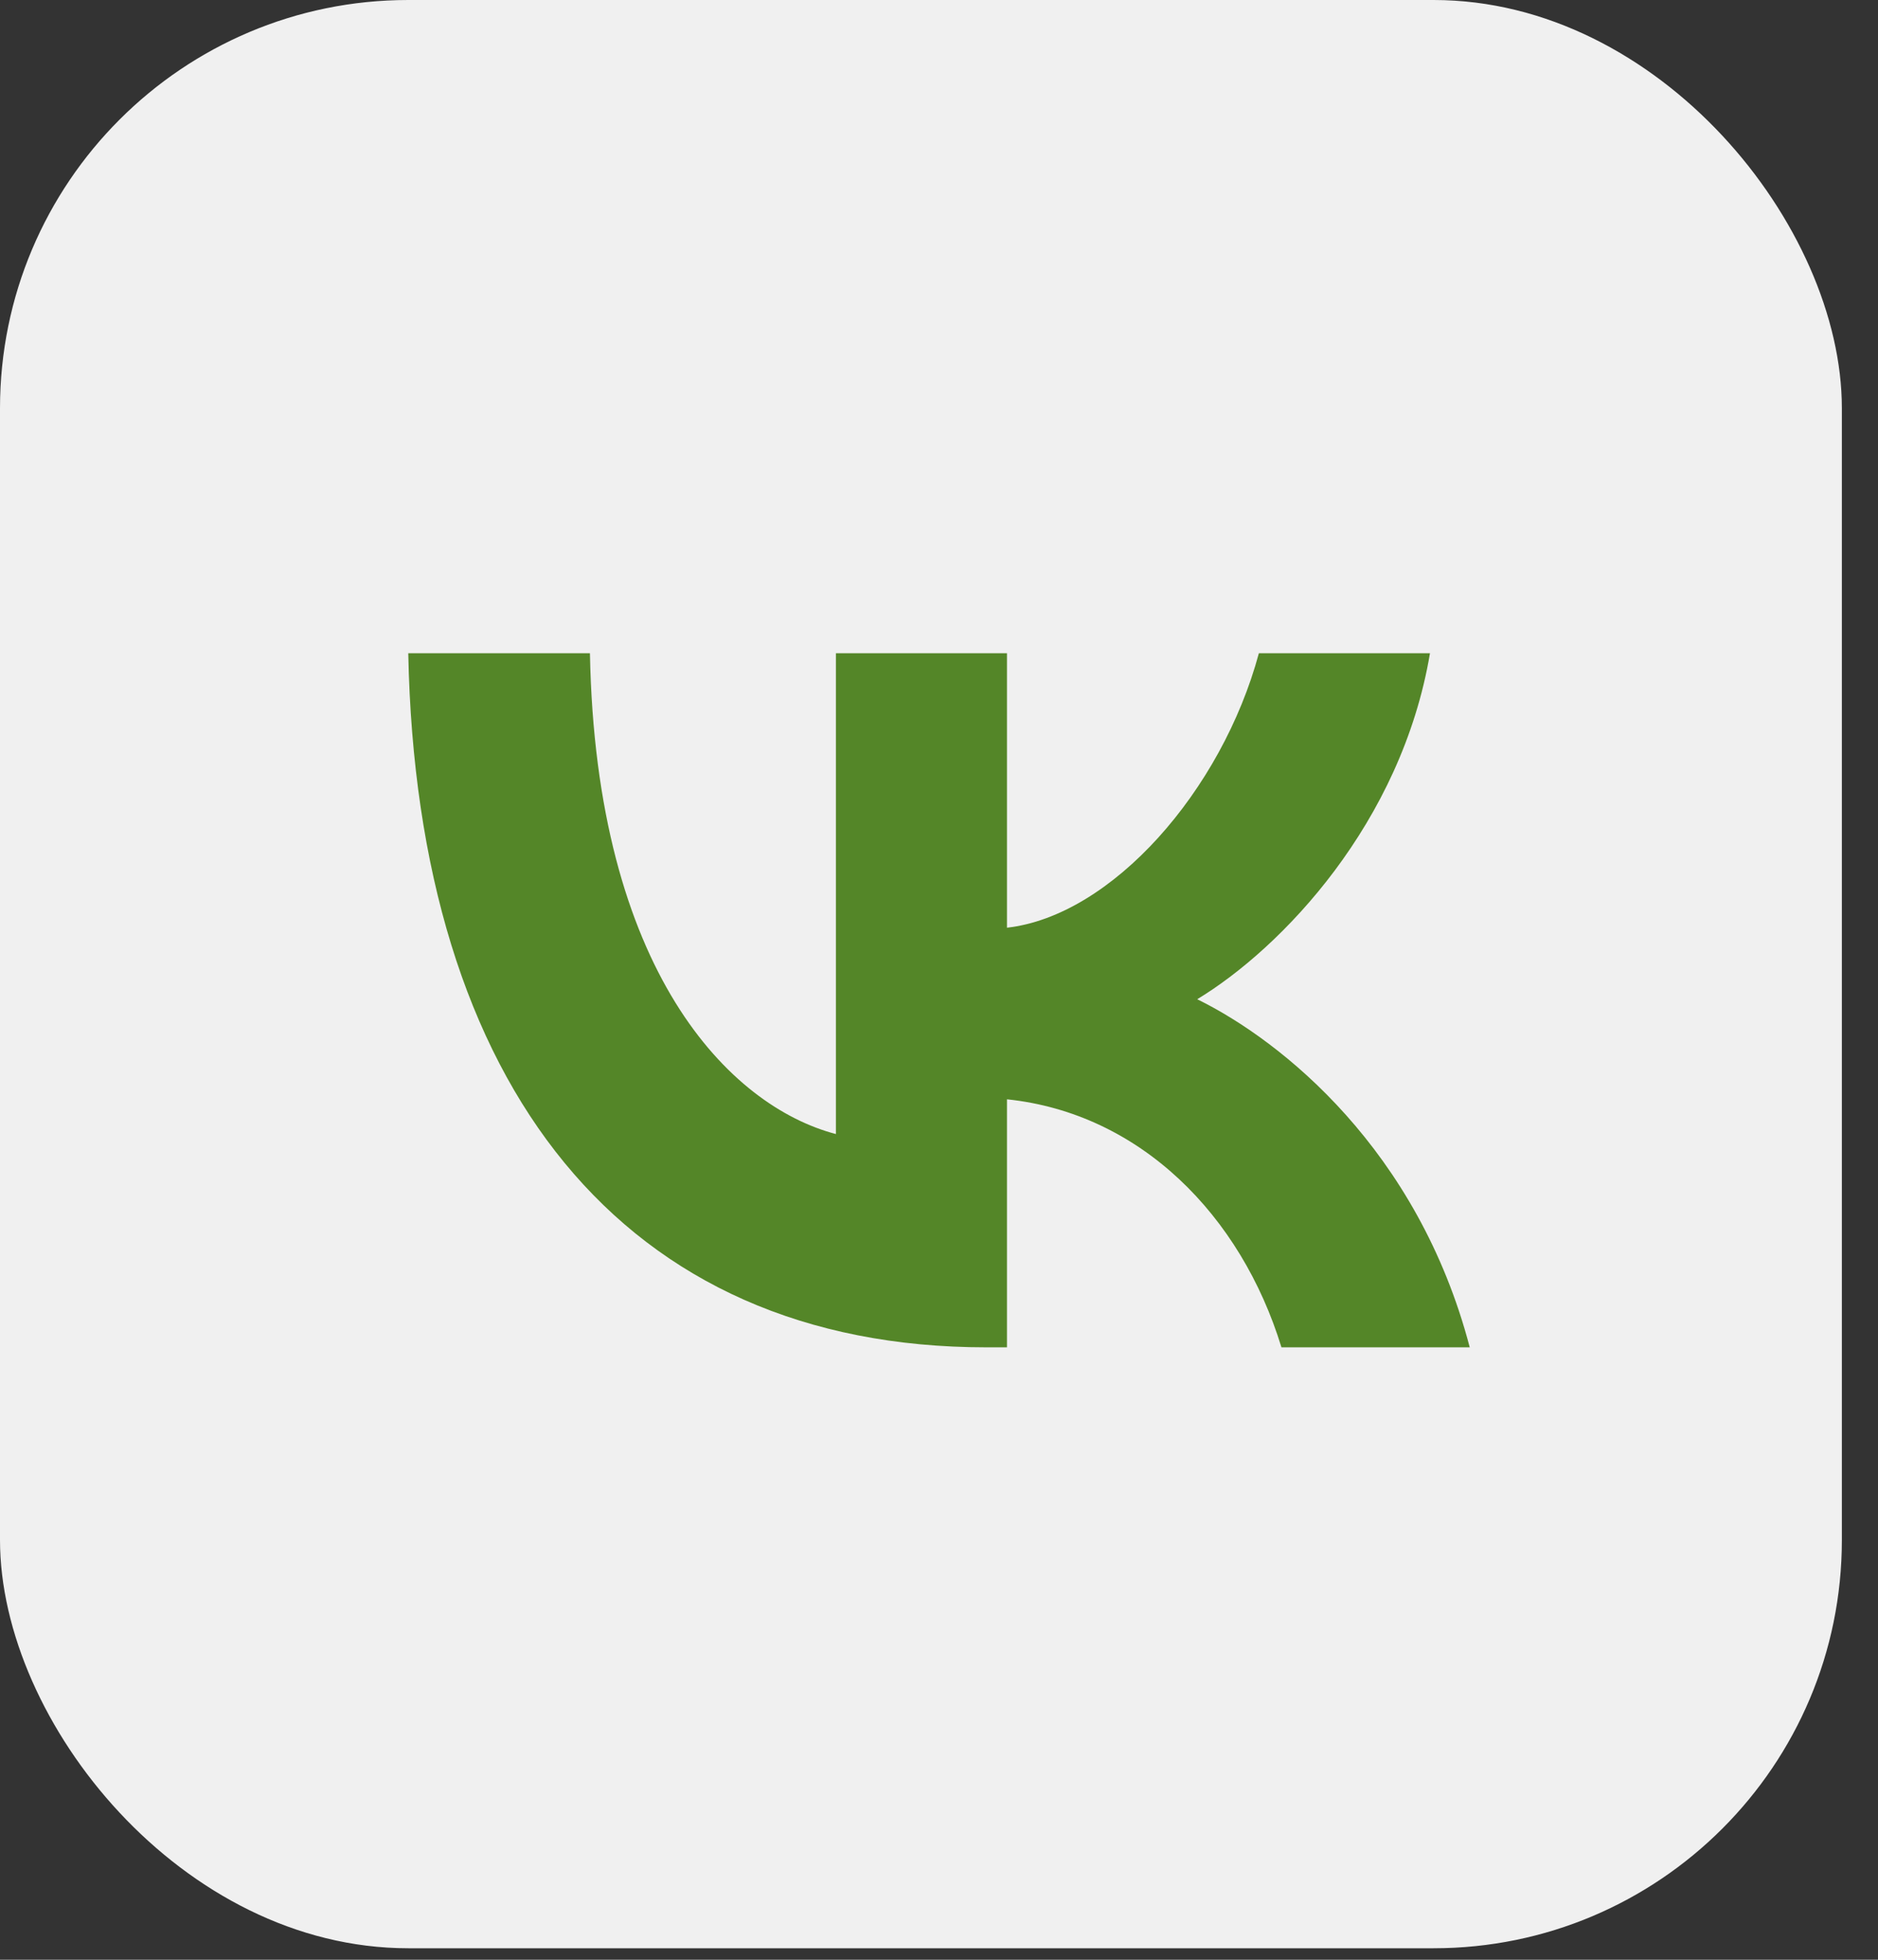 <?xml version="1.0" encoding="UTF-8"?> <svg xmlns="http://www.w3.org/2000/svg" width="46" height="48" viewBox="0 0 46 48" fill="none"><rect x="0" y="0" width="46" height="48" fill="#333333" stroke="none"/><rect width="45.115" height="47.718" rx="10" fill="#F0F0F0"></rect><path d="M24.161 33C15.278 33 10.211 26.619 10 16H14.45C14.596 23.794 17.876 27.095 20.475 27.776V16H24.665V22.722C27.23 22.432 29.926 19.369 30.835 16H35.026C34.327 20.152 31.404 23.215 29.325 24.474C31.404 25.495 34.733 28.167 36 33H31.388C30.397 29.767 27.929 27.265 24.665 26.925V33H24.161Z" fill="#548628"></path></svg> 